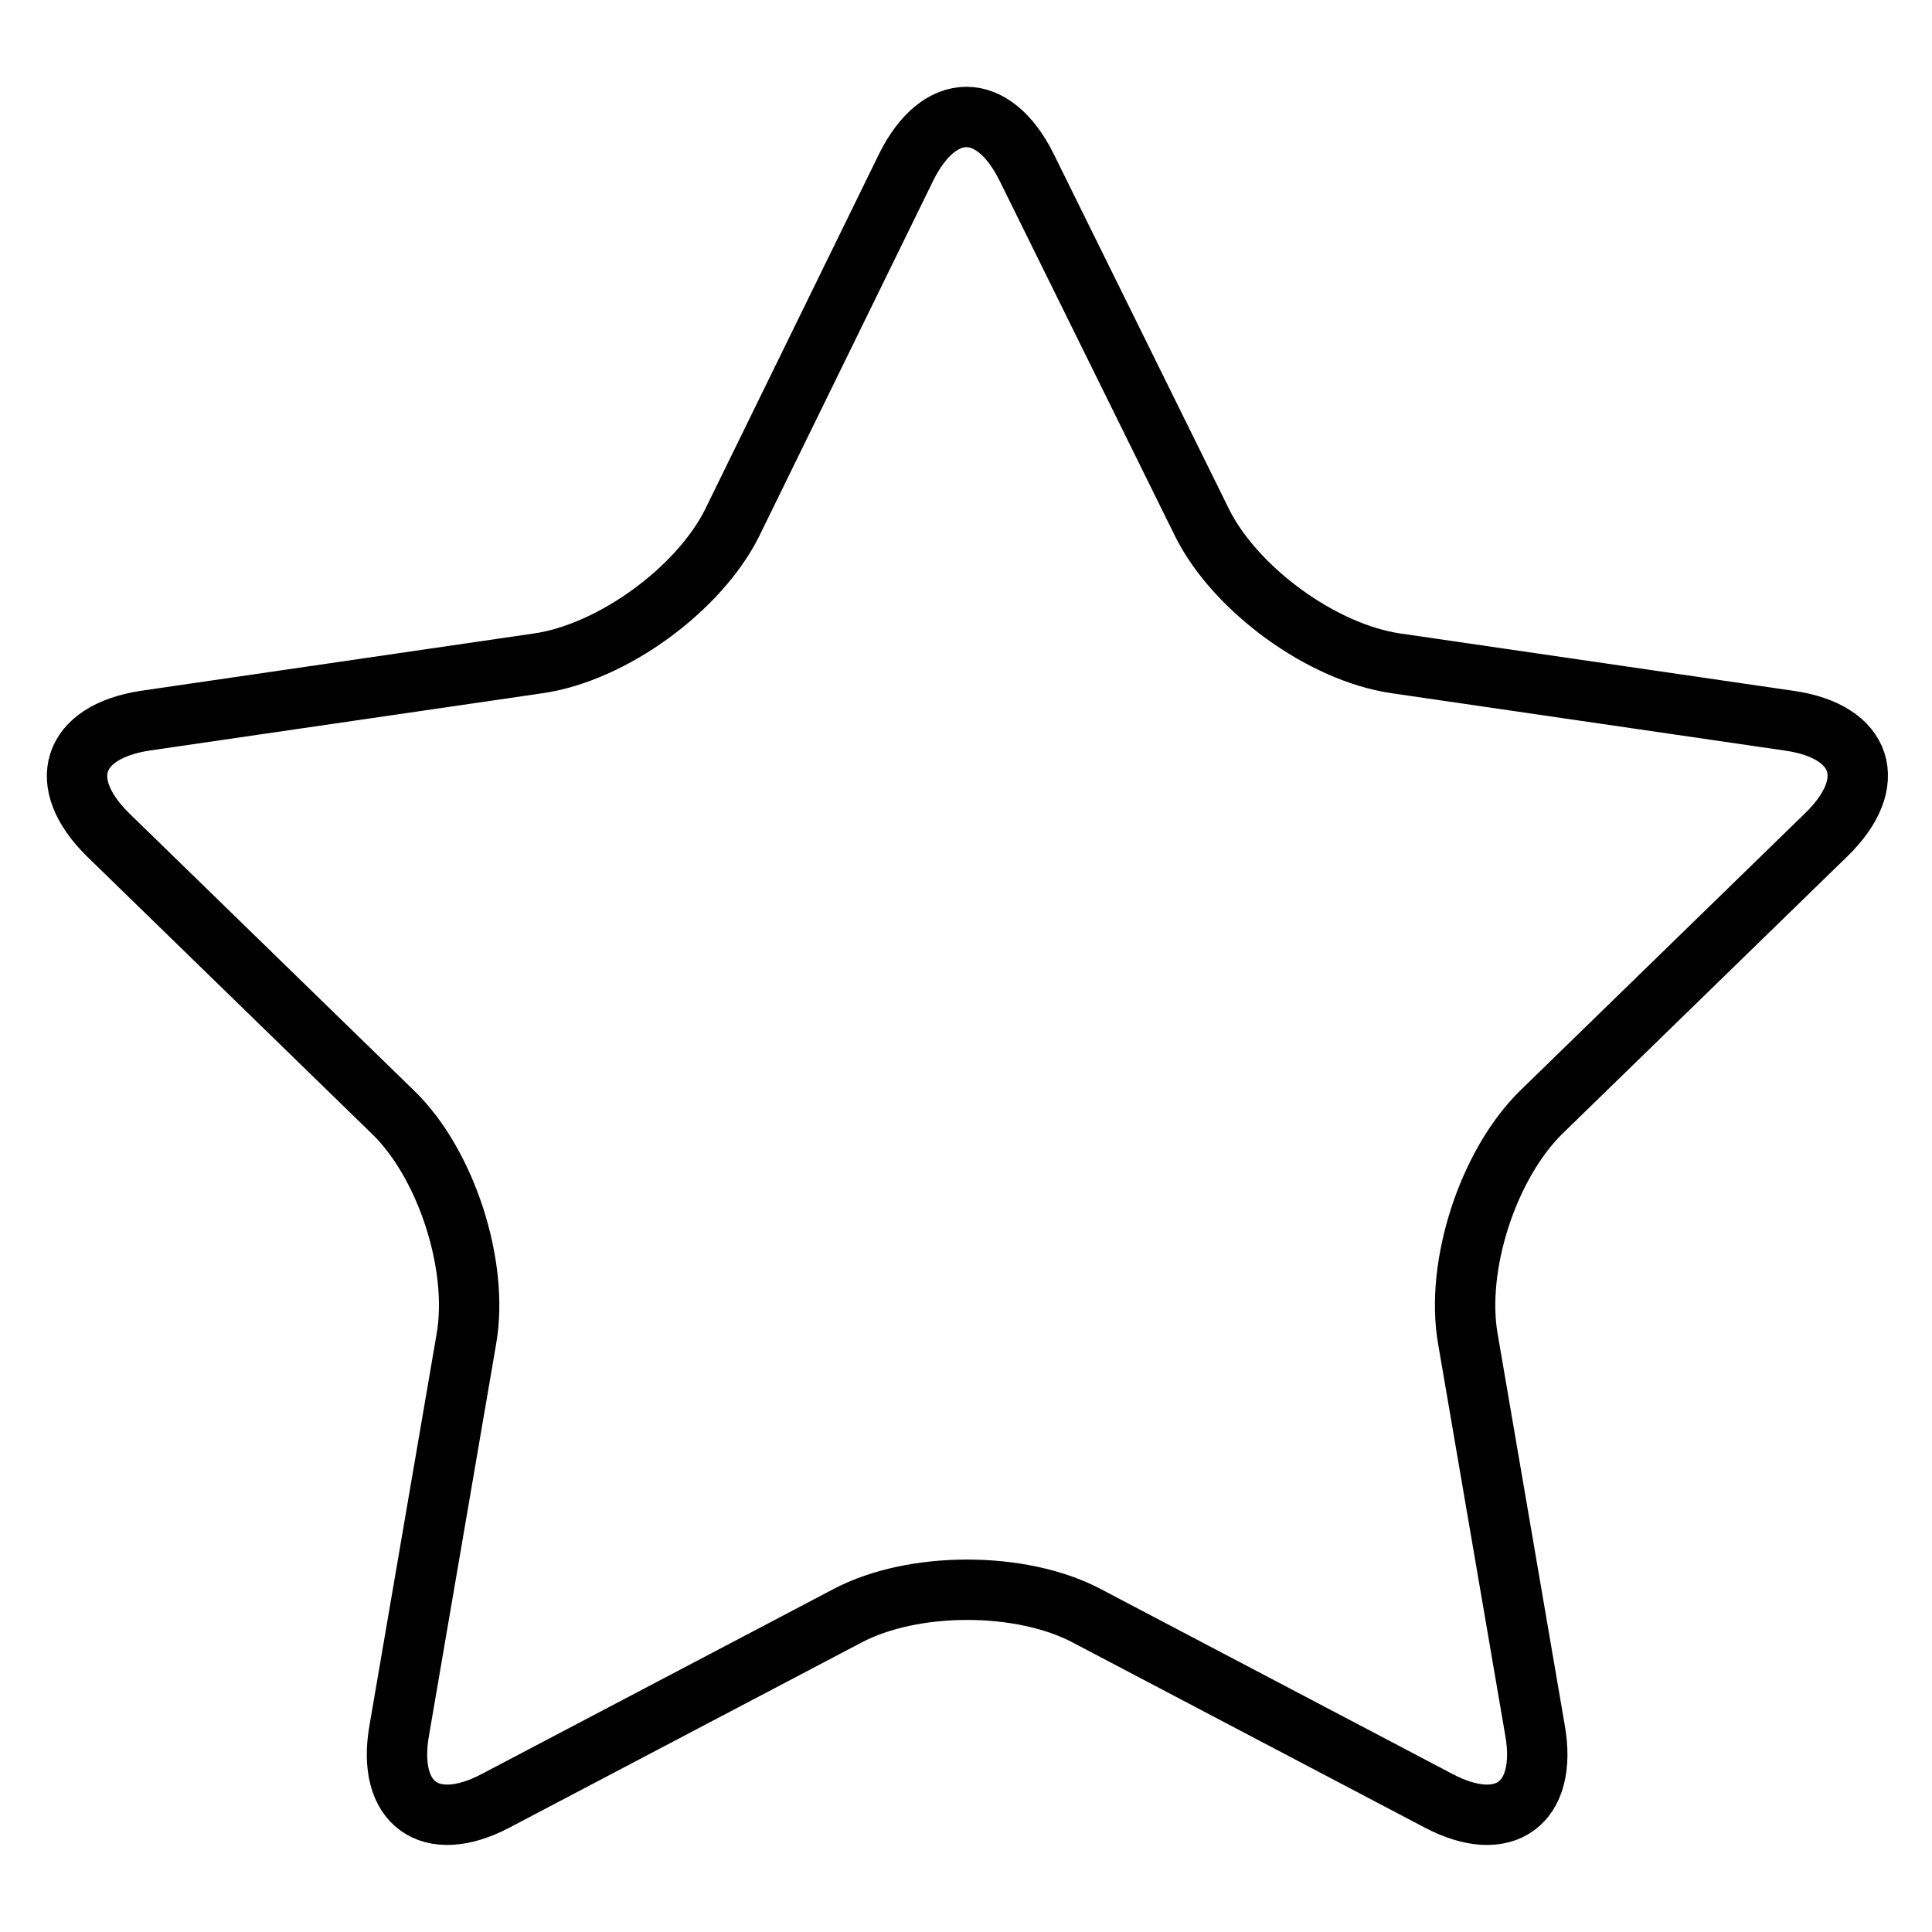 <?xml version="1.0" encoding="utf-8"?>
<!-- Svg Vector Icons : http://www.onlinewebfonts.com/icon -->
<!DOCTYPE svg PUBLIC "-//W3C//DTD SVG 1.1//EN" "http://www.w3.org/Graphics/SVG/1.1/DTD/svg11.dtd">
<svg version="1.1" xmlns="http://www.w3.org/2000/svg" xmlns:xlink="http://www.w3.org/1999/xlink" x="0px" y="0px" viewBox="0 0 256 256" enable-background="new 0 0 256 256" xml:space="preserve">
<g> <path stroke-width="8" fill-opacity="0" stroke="#000000"  d="M120.1,22.1c4.4-8.8,11.5-8.8,15.9,0l23.3,47.2c4.4,8.8,15.9,17.2,25.7,18.6l52.1,7.6 c9.8,1.4,12,8.2,4.9,15.1l-37.7,36.7c-7.1,6.9-11.5,20.4-9.8,30.1l8.9,51.9c1.7,9.7-4.1,13.9-12.8,9.3l-46.6-24.5 c-8.7-4.6-23-4.6-31.7,0l-46.6,24.5c-8.7,4.6-14.5,0.4-12.8-9.3l8.9-51.9c1.7-9.7-2.7-23.3-9.8-30.1l-37.7-36.7 c-7-6.9-4.8-13.6,4.9-15.1l52.1-7.6c9.8-1.4,21.3-9.8,25.7-18.6L120.1,22.1z"/></g>
</svg>